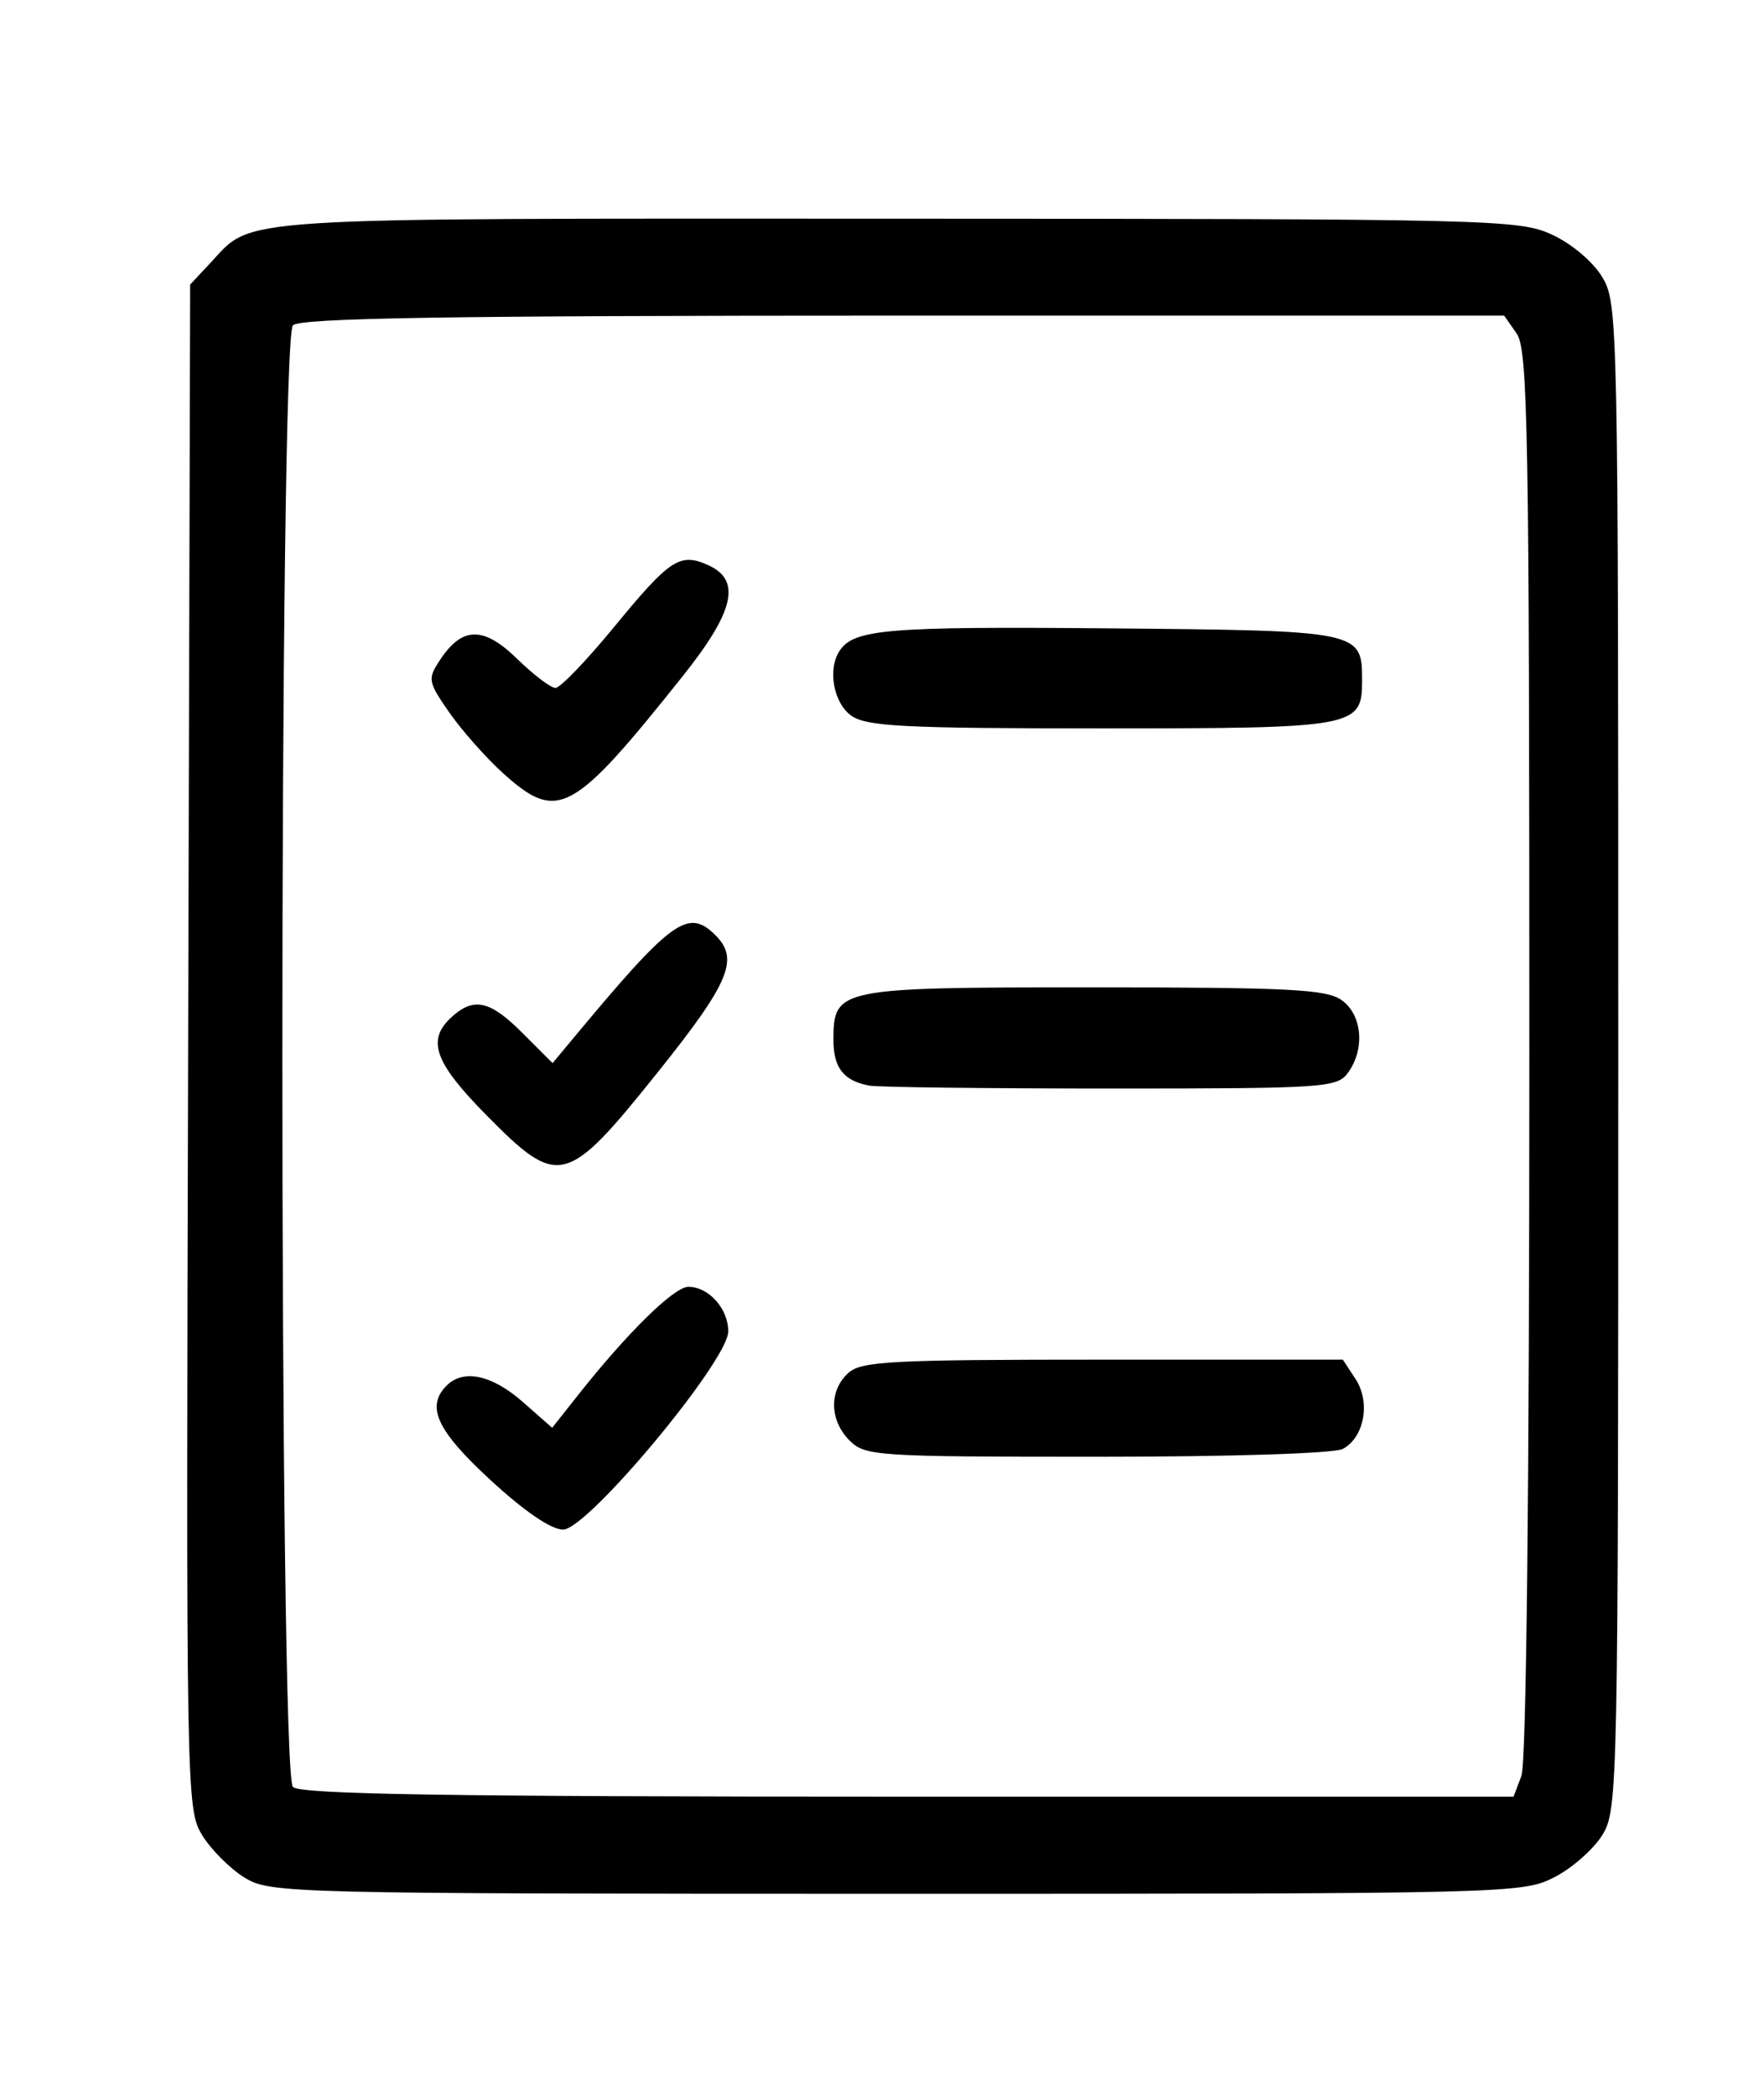 <?xml version="1.0" encoding="UTF-8"?> <svg xmlns="http://www.w3.org/2000/svg" width="218" height="259" viewBox="0 0 218 259"><g><path d="M 30.24 232.01 C28.45,230.91 26.08,228.55 24.99,226.76 C23.02,223.56 22.99,221.91 23.25,129.33 L 23.50 35.16 L 26.00 32.49 C31.36,26.75 27.45,27.00 110.70,27.02 C184.27,27.04 187.68,27.12 191.73,28.96 C194.17,30.07 196.81,32.28 197.98,34.19 C199.96,37.45 199.99,39.00 199.99,130.50 C199.99,221.06 199.94,223.58 198.04,226.71 C196.96,228.47 194.28,230.84 192.08,231.96 C188.16,233.96 186.62,234.00 110.79,234.00 C35.43,233.99 33.42,233.94 30.24,232.01 ZM 188.02 219.43 C188.63,217.84 189.00,184.08 189.00,130.16 C189.00,53.29 188.82,43.19 187.44,41.22 L 185.89 39.00 L 111.64 39.00 C55.23,39.00 37.11,39.29 36.20,40.20 C34.46,41.94 34.46,219.06 36.20,220.80 C37.11,221.71 55.36,222.00 112.22,222.00 L 187.05 222.00 L 188.02 219.43 ZM 60.63 182.89 C53.98,176.77 52.60,173.80 55.20,171.20 C57.27,169.13 60.80,169.88 64.59,173.21 L 68.24 176.42 L 71.37 172.46 C77.50,164.70 83.30,159.00 85.07,159.00 C87.58,159.00 90.00,161.70 90.00,164.51 C90.00,168.13 72.61,189.00 69.59,189.00 C68.12,189.00 64.80,186.74 60.63,182.89 ZM 105.00 178.00 C102.50,175.50 102.43,171.83 104.83,169.65 C106.44,168.19 110.12,168.00 136.31,168.00 L 165.95 168.00 L 167.52 170.39 C169.40,173.26 168.61,177.60 165.95,179.03 C164.89,179.59 152.18,180.00 135.57,180.00 C108.33,180.00 106.91,179.91 105.00,178.00 ZM 60.17 137.85 C53.66,131.26 52.68,128.51 55.83,125.65 C58.58,123.17 60.56,123.62 64.61,127.68 L 68.29 131.36 L 70.73 128.43 C83.06,113.60 85.03,112.17 88.43,115.57 C91.38,118.52 90.14,121.43 81.24,132.55 C70.00,146.58 69.03,146.83 60.17,137.85 ZM 107.44 134.14 C104.27,133.56 103.00,131.95 103.00,128.53 C103.00,122.09 103.46,122.00 135.11,122.00 C159.24,122.00 163.89,122.24 165.78,123.56 C168.35,125.36 168.73,129.62 166.58,132.56 C165.23,134.40 163.72,134.50 137.27,134.50 C121.93,134.50 108.50,134.34 107.44,134.14 ZM 62.15 95.52 C60.03,93.60 57.05,90.23 55.52,88.03 C52.89,84.24 52.83,83.90 54.35,81.59 C57.10,77.39 59.74,77.34 63.90,81.40 C65.93,83.38 68.06,85.00 68.65,85.00 C69.24,85.00 72.50,81.60 75.91,77.45 C82.81,69.05 84.04,68.24 87.56,69.85 C91.63,71.70 90.75,75.55 84.41,83.50 C70.73,100.66 68.93,101.64 62.15,95.52 ZM 105.22 88.44 C103.01,86.89 102.24,82.68 103.77,80.40 C105.54,77.74 109.67,77.40 136.91,77.64 C168.22,77.92 168.33,77.94 168.33,84.09 C168.33,89.87 167.60,90.00 136.03,90.00 C111.78,90.00 107.11,89.76 105.22,88.44 Z" fill="#000000"></path></g></svg> 